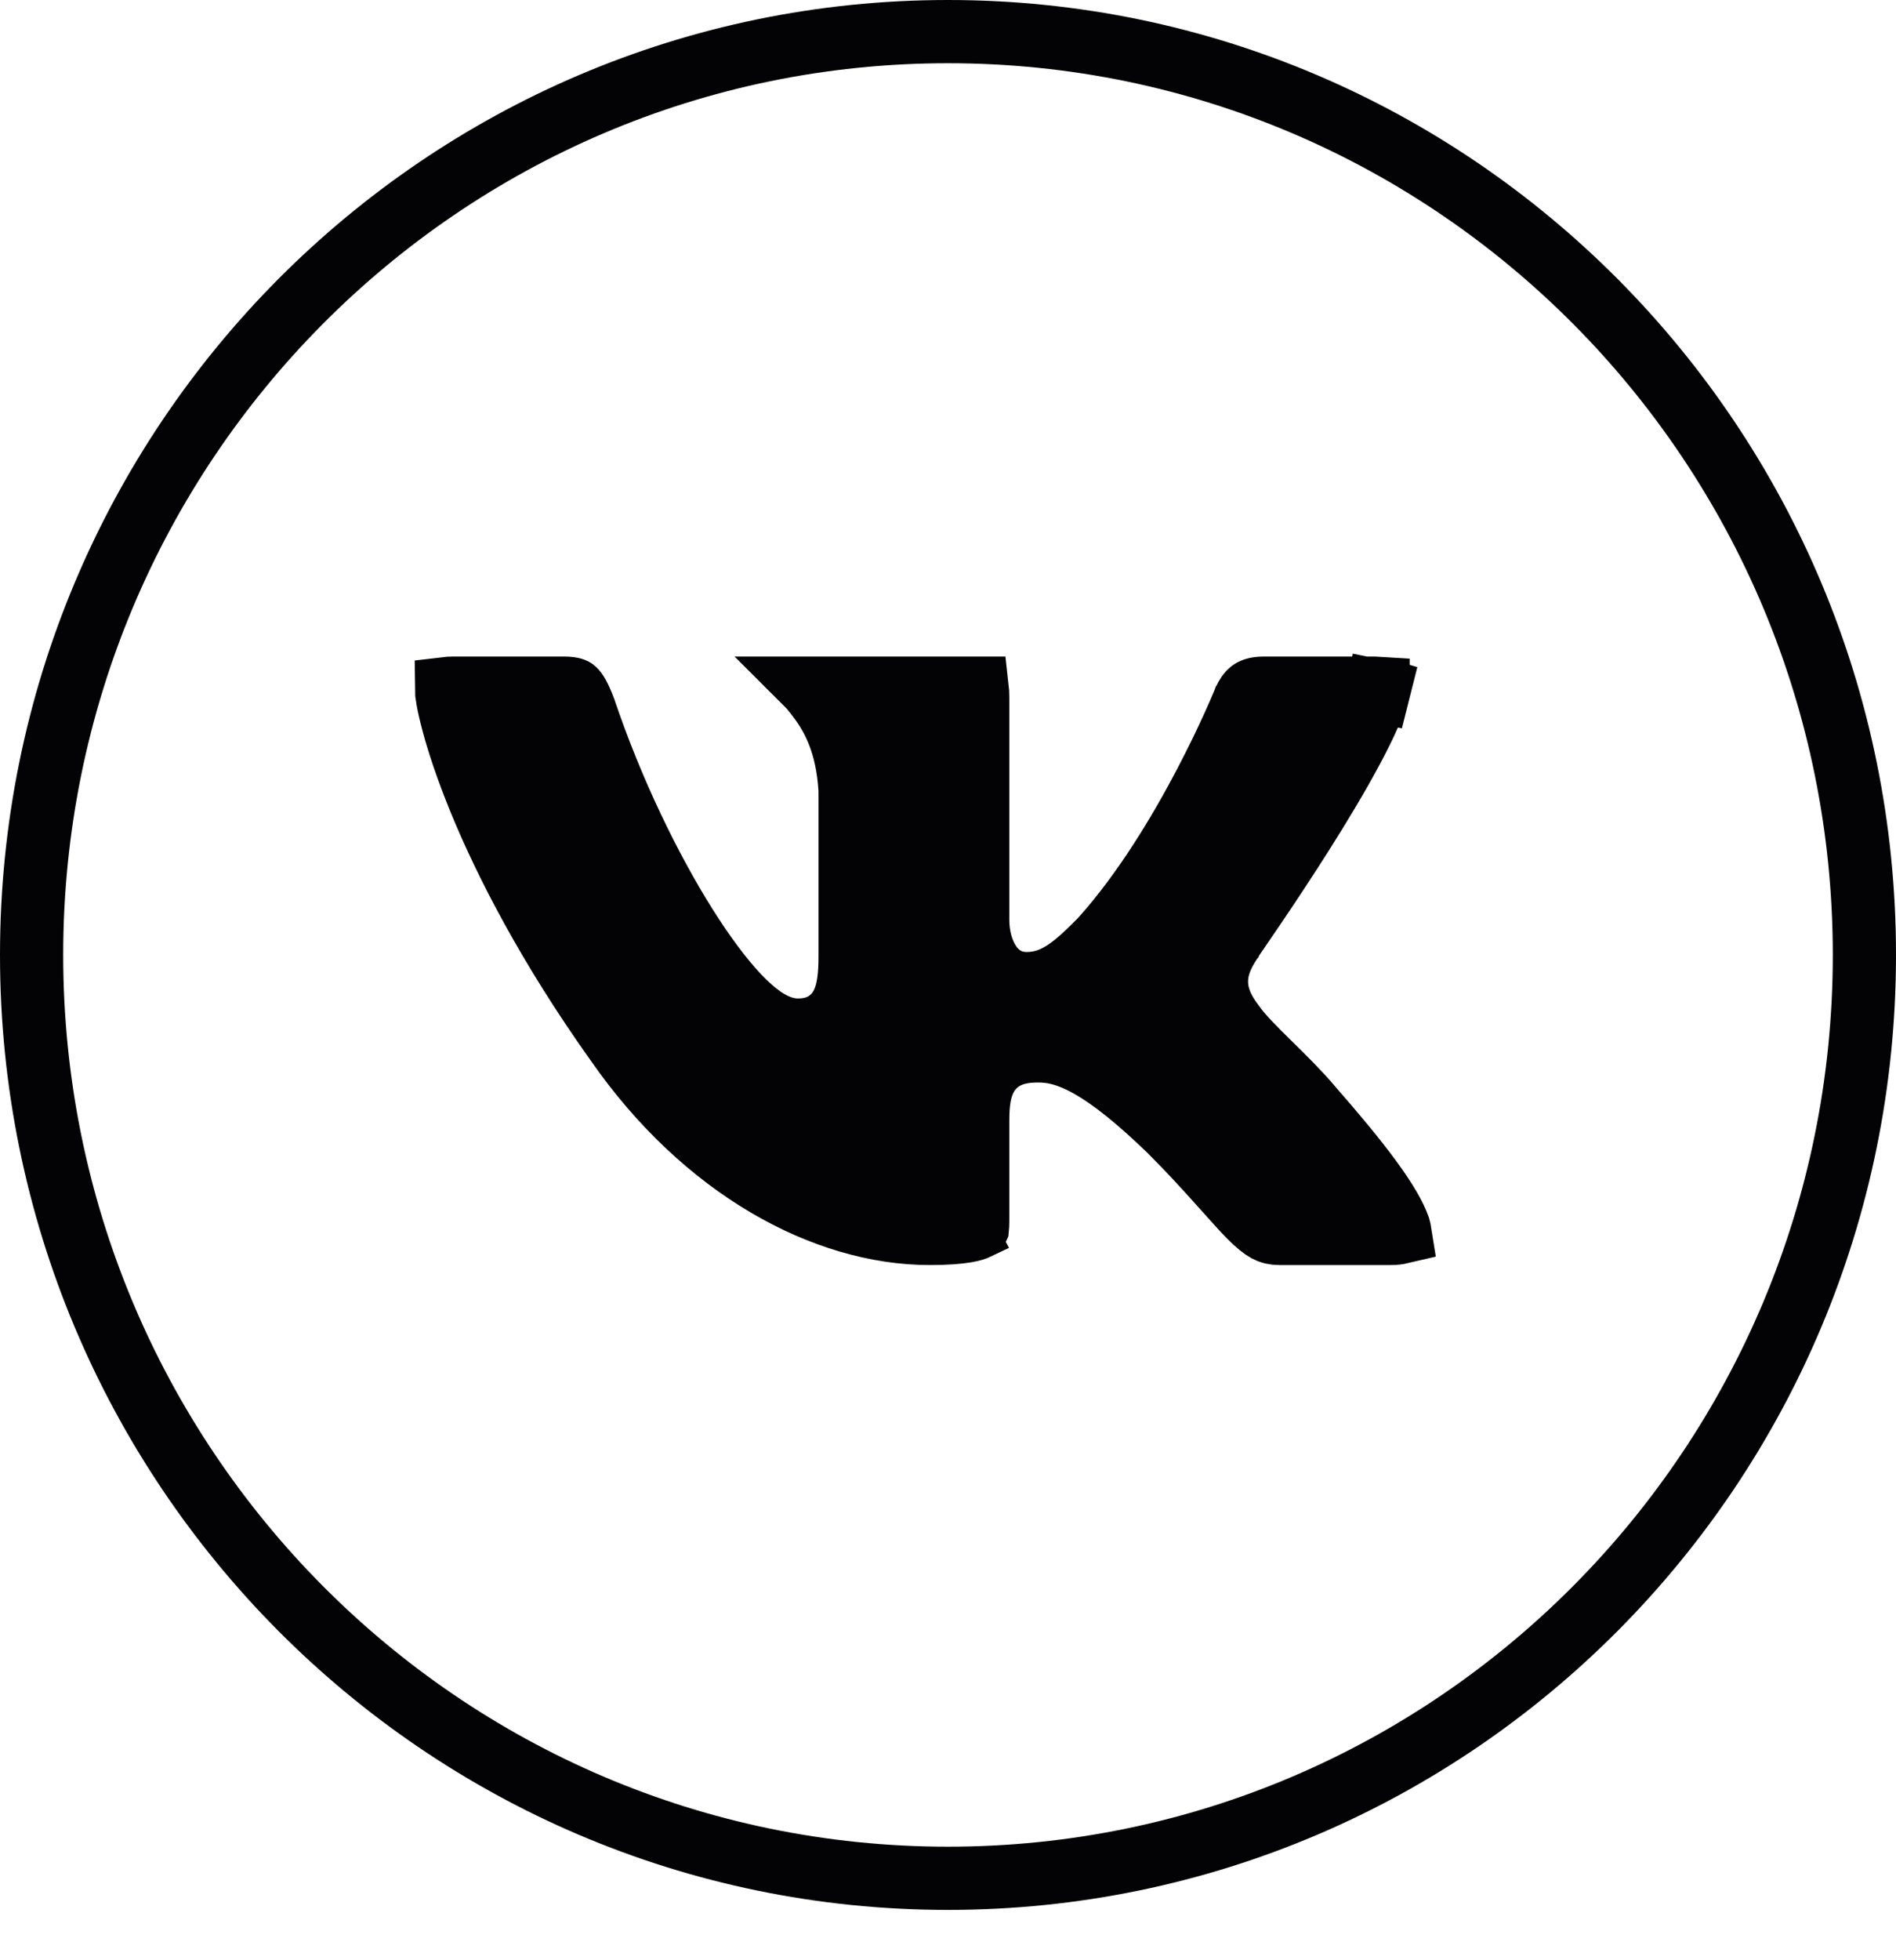 <?xml version="1.0" encoding="UTF-8"?> <svg xmlns="http://www.w3.org/2000/svg" width="30" height="31" viewBox="0 0 30 31" fill="none"><path d="M15 29.704C6.995 29.704 0.5 23.17 0.5 15.102C0.5 7.034 6.995 0.5 15 0.5C23.005 0.5 29.5 7.034 29.5 15.102C29.5 23.17 23.005 29.704 15 29.704Z" stroke="#030204"></path><path d="M19.687 11.085L19.689 11.082C19.726 10.996 19.76 10.954 19.789 10.932C19.811 10.915 19.863 10.883 19.994 10.883H21.755C21.773 10.883 21.79 10.883 21.805 10.884C21.805 10.885 21.804 10.885 21.804 10.886L22.283 11.029L21.794 10.928C21.757 11.108 21.616 11.434 21.383 11.867C21.16 12.283 20.878 12.75 20.599 13.191C20.32 13.63 20.048 14.04 19.844 14.34C19.743 14.49 19.659 14.613 19.599 14.699L19.53 14.8L19.508 14.833C19.506 14.836 19.501 14.843 19.497 14.851C19.496 14.852 19.495 14.854 19.493 14.856C19.492 14.858 19.491 14.86 19.49 14.861C19.408 14.988 19.271 15.198 19.251 15.452C19.227 15.747 19.357 15.991 19.513 16.196C19.635 16.373 19.86 16.595 20.055 16.788C20.064 16.796 20.073 16.805 20.082 16.814L20.088 16.82C20.319 17.047 20.556 17.281 20.744 17.504L20.744 17.504L20.75 17.512C21.125 17.939 21.443 18.322 21.687 18.654C21.934 18.991 22.076 19.241 22.134 19.411C22.144 19.446 22.149 19.473 22.152 19.492C22.122 19.499 22.075 19.506 22.007 19.506H20.246C20.155 19.506 20.099 19.49 20.045 19.461C19.98 19.426 19.897 19.362 19.768 19.232C19.665 19.127 19.551 19 19.406 18.837C19.369 18.796 19.33 18.752 19.288 18.706C19.088 18.483 18.846 18.216 18.538 17.907L18.538 17.907L18.532 17.9C17.479 16.878 16.912 16.619 16.435 16.619C16.247 16.619 15.905 16.634 15.675 16.921C15.57 17.053 15.524 17.201 15.5 17.326C15.476 17.452 15.47 17.589 15.47 17.727V19.323C15.47 19.364 15.468 19.393 15.466 19.414C15.465 19.416 15.465 19.418 15.465 19.42C15.44 19.432 15.389 19.451 15.293 19.468C15.163 19.491 14.976 19.506 14.712 19.506C13.051 19.506 11.141 18.48 9.753 16.48L9.753 16.48L9.749 16.475C8.677 14.967 8.001 13.649 7.594 12.659C7.391 12.163 7.255 11.752 7.172 11.442C7.084 11.118 7.062 10.937 7.062 10.889C7.062 10.889 7.062 10.889 7.062 10.889C7.087 10.886 7.121 10.883 7.166 10.883H8.927C9.004 10.883 9.045 10.892 9.064 10.898C9.078 10.902 9.084 10.906 9.09 10.912C9.114 10.934 9.165 11.001 9.248 11.222C9.688 12.522 10.282 13.738 10.848 14.638C11.13 15.087 11.415 15.471 11.678 15.75C11.81 15.889 11.948 16.013 12.088 16.107C12.219 16.194 12.406 16.29 12.624 16.29C12.711 16.29 12.841 16.281 12.975 16.222C13.123 16.155 13.236 16.045 13.31 15.91C13.433 15.688 13.451 15.397 13.451 15.119V12.51V12.494L13.45 12.479C13.406 11.778 13.191 11.365 12.975 11.069C12.93 11.008 12.886 10.953 12.851 10.909C12.848 10.905 12.844 10.901 12.841 10.897C12.837 10.892 12.834 10.887 12.83 10.883H15.463C15.467 10.918 15.47 10.965 15.47 11.029V14.549C15.47 15.023 15.705 15.555 16.247 15.555C16.715 15.555 17.035 15.249 17.419 14.863L17.428 14.854L17.436 14.844C18.112 14.09 18.675 13.143 19.065 12.4C19.261 12.026 19.417 11.698 19.523 11.462C19.577 11.344 19.618 11.249 19.646 11.183C19.66 11.15 19.671 11.124 19.679 11.106L19.687 11.085Z" fill="#030204" stroke="#030204"></path></svg> 